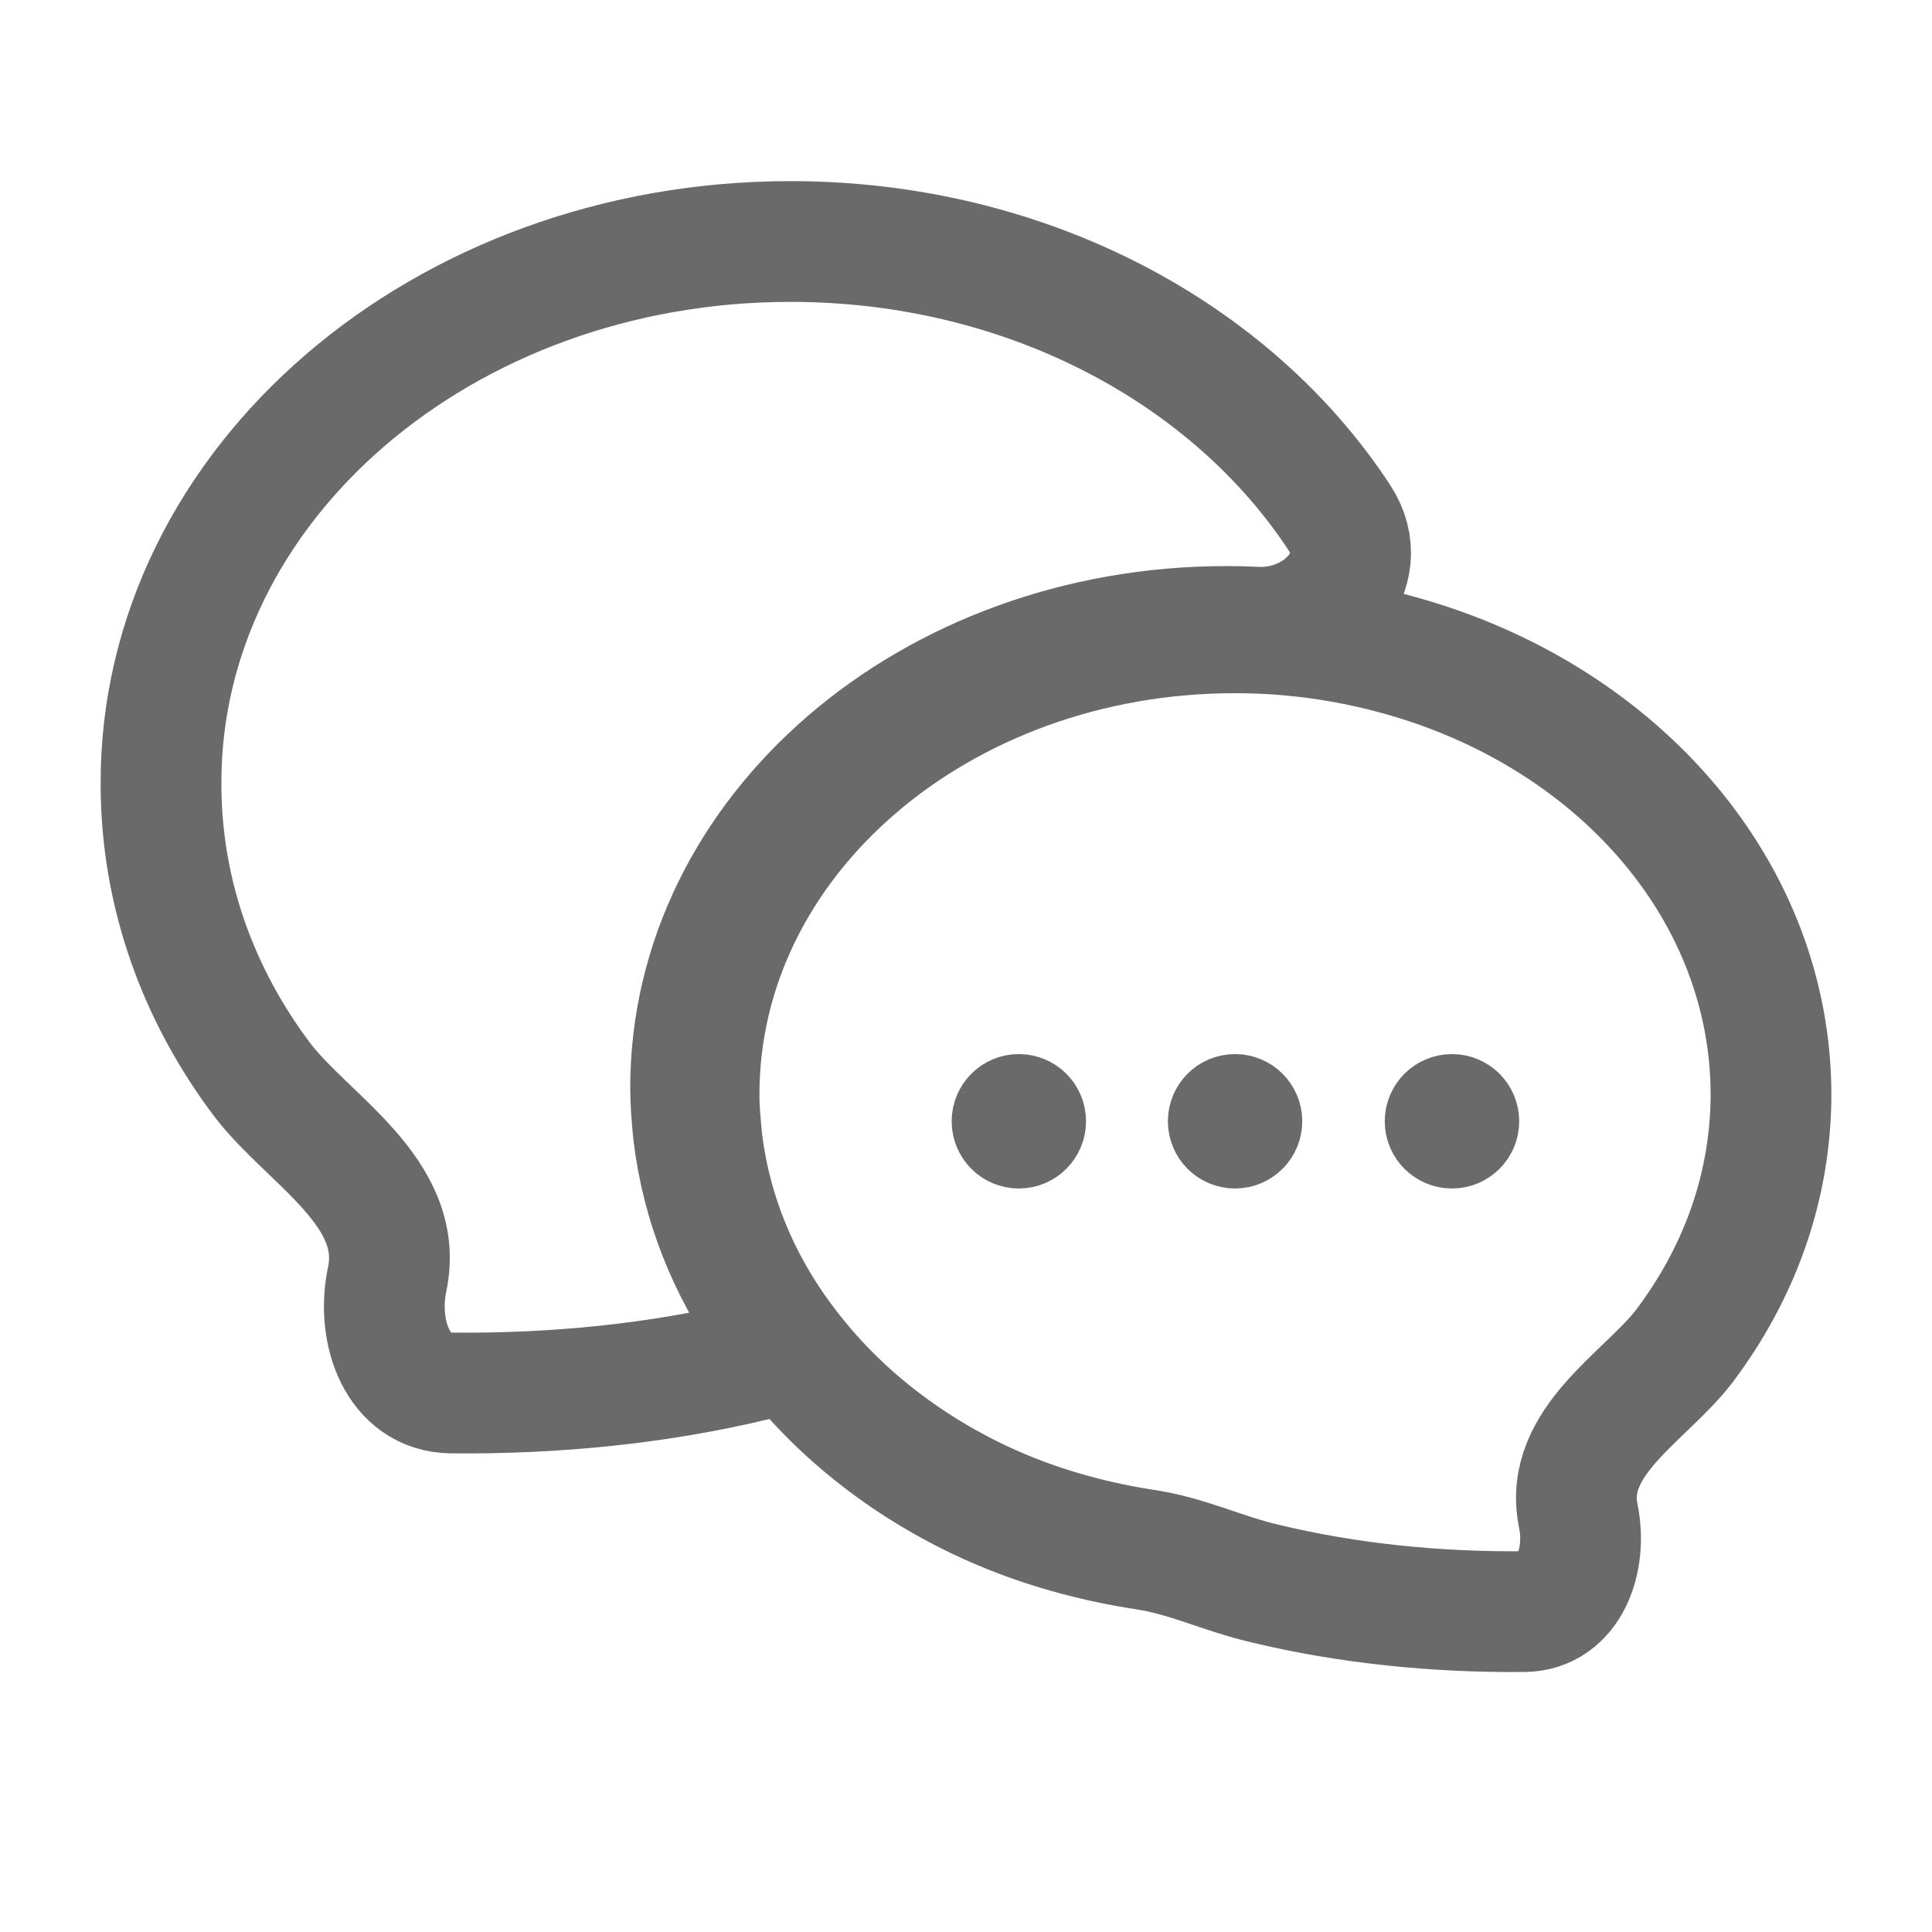 <svg xmlns="http://www.w3.org/2000/svg" fill="none" viewBox="0 0 24 24" height="24" width="24">
<path stroke-miterlimit="10" stroke-width="1.5" stroke="#6A6A6A" d="M16.643 6.438C17.076 7.101 16.397 7.829 15.605 7.791C15.483 7.785 15.36 7.782 15.236 7.782C11.555 7.782 8.579 10.345 8.579 13.515C8.579 13.7 8.596 13.894 8.614 14.079C8.72 14.958 9.048 15.759 9.536 16.454C9.65 16.617 9.581 16.846 9.389 16.897V16.897C8.165 17.192 6.879 17.317 5.606 17.304C4.939 17.297 4.672 16.546 4.809 15.893V15.893C5.038 14.819 3.841 14.167 3.268 13.427C2.467 12.37 2 11.102 2 9.737C1.991 6.021 5.496 3 9.82 3C12.749 3 15.301 4.385 16.643 6.438Z"></path>
<path stroke-miterlimit="10" stroke-width="1.5" stroke="#6A6A6A" d="M22 13.586C22 14.748 21.604 15.822 20.917 16.73C20.432 17.355 19.42 17.91 19.605 18.826V18.826C19.72 19.379 19.497 20.015 18.931 20.02C17.849 20.03 16.754 19.922 15.712 19.671C15.184 19.548 14.752 19.328 14.215 19.248C13.643 19.16 13.079 19.011 12.55 18.799C11.52 18.385 10.578 17.716 9.891 16.862C9.266 16.096 8.843 15.18 8.72 14.158C8.702 13.973 8.684 13.779 8.684 13.595C8.684 10.424 11.661 7.861 15.342 7.861C16.108 7.861 16.839 7.976 17.517 8.178C20.133 8.953 22 11.085 22 13.603V13.586Z"></path>
<path stroke-miterlimit="10" stroke="#6A6A6A" fill="#6A6A6A" d="M12.656 14.264C12.841 14.264 12.991 14.114 12.991 13.929C12.991 13.744 12.841 13.594 12.656 13.594C12.471 13.594 12.322 13.744 12.322 13.929C12.322 14.114 12.471 14.264 12.656 14.264Z"></path>
<path stroke-miterlimit="10" stroke="#6A6A6A" fill="#6A6A6A" d="M15.342 14.264C15.527 14.264 15.677 14.114 15.677 13.929C15.677 13.744 15.527 13.594 15.342 13.594C15.157 13.594 15.008 13.744 15.008 13.929C15.008 14.114 15.157 14.264 15.342 14.264Z"></path>
<path stroke-miterlimit="10" stroke="#6A6A6A" fill="#6A6A6A" d="M18.037 14.264C18.222 14.264 18.372 14.114 18.372 13.929C18.372 13.744 18.222 13.594 18.037 13.594C17.852 13.594 17.702 13.744 17.702 13.929C17.702 14.114 17.852 14.264 18.037 14.264Z"></path>
</svg>
